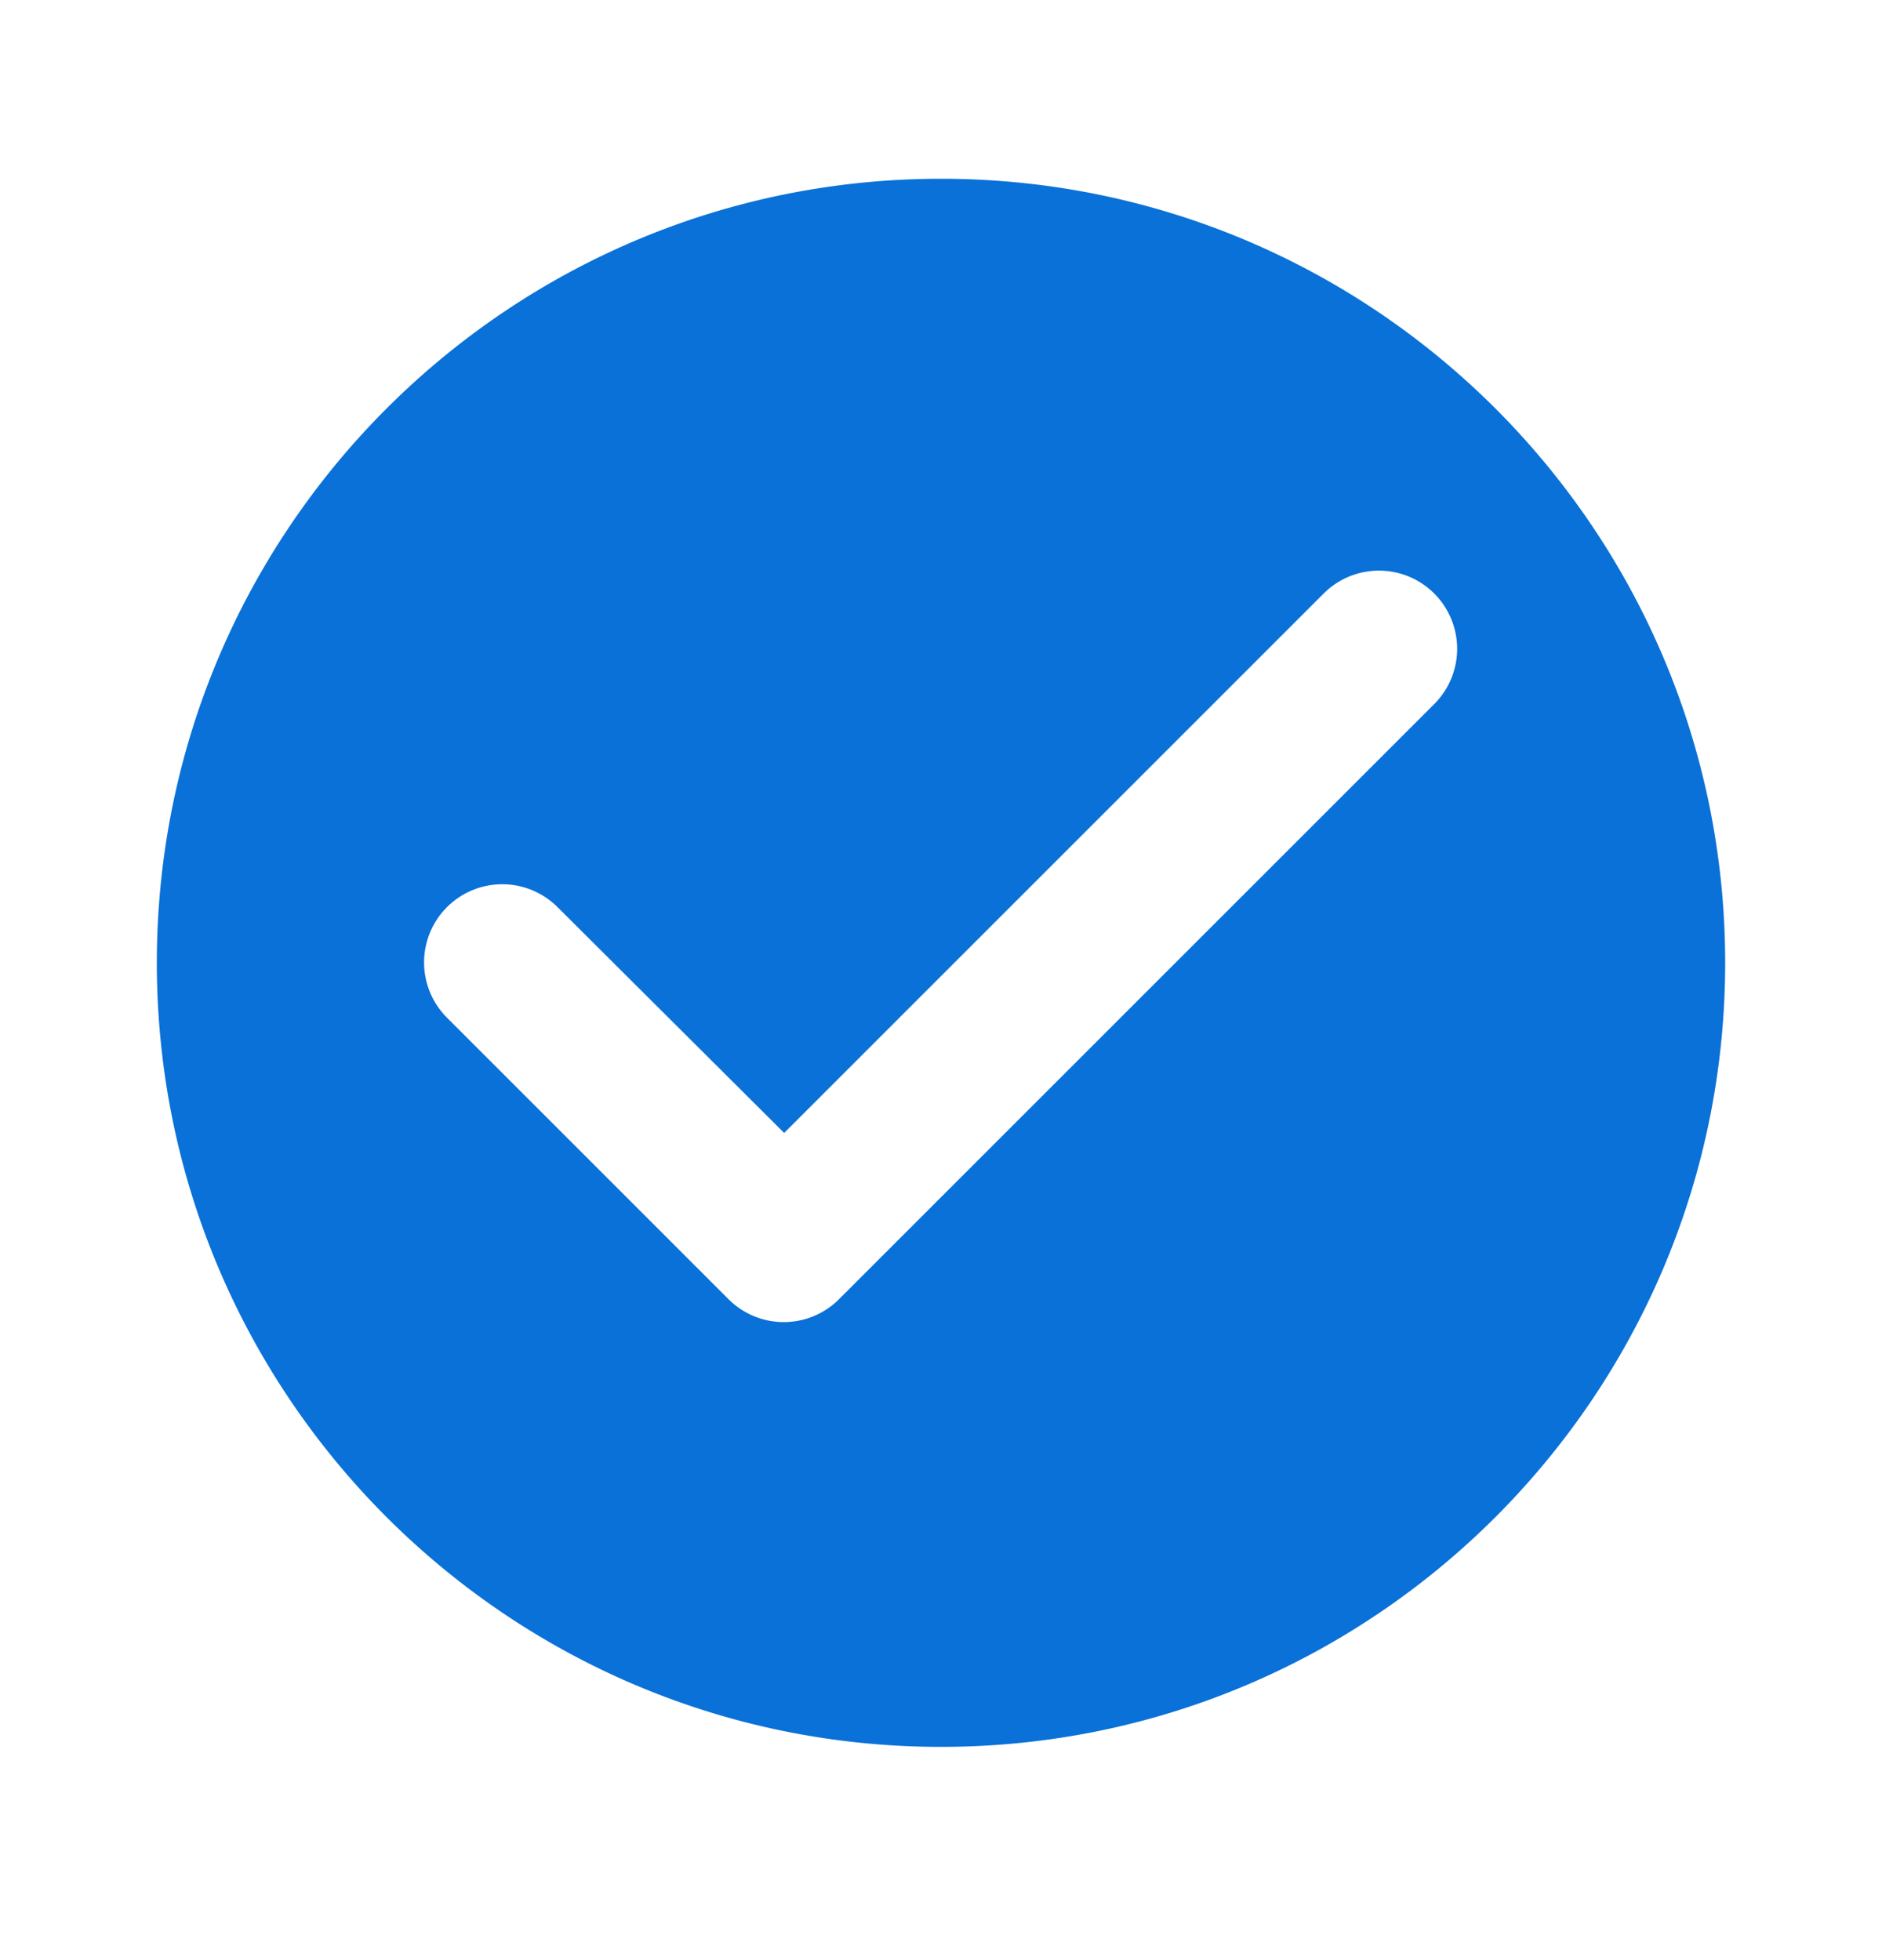 <svg xmlns="http://www.w3.org/2000/svg" width="24" height="25" fill="none" viewBox="0 0 24 25"><path fill="#0971D8" d="M12 2.28c-5.52 0-10 4.48-10 10s4.48 10 10 10 10-4.48 10-10-4.48-10-10-10ZM9.29 16.57 5.7 12.98a.996.996 0 1 1 1.41-1.41L10 14.45l6.88-6.88a.996.996 0 1 1 1.41 1.41l-7.59 7.59a.996.996 0 0 1-1.41 0Z"/></svg>